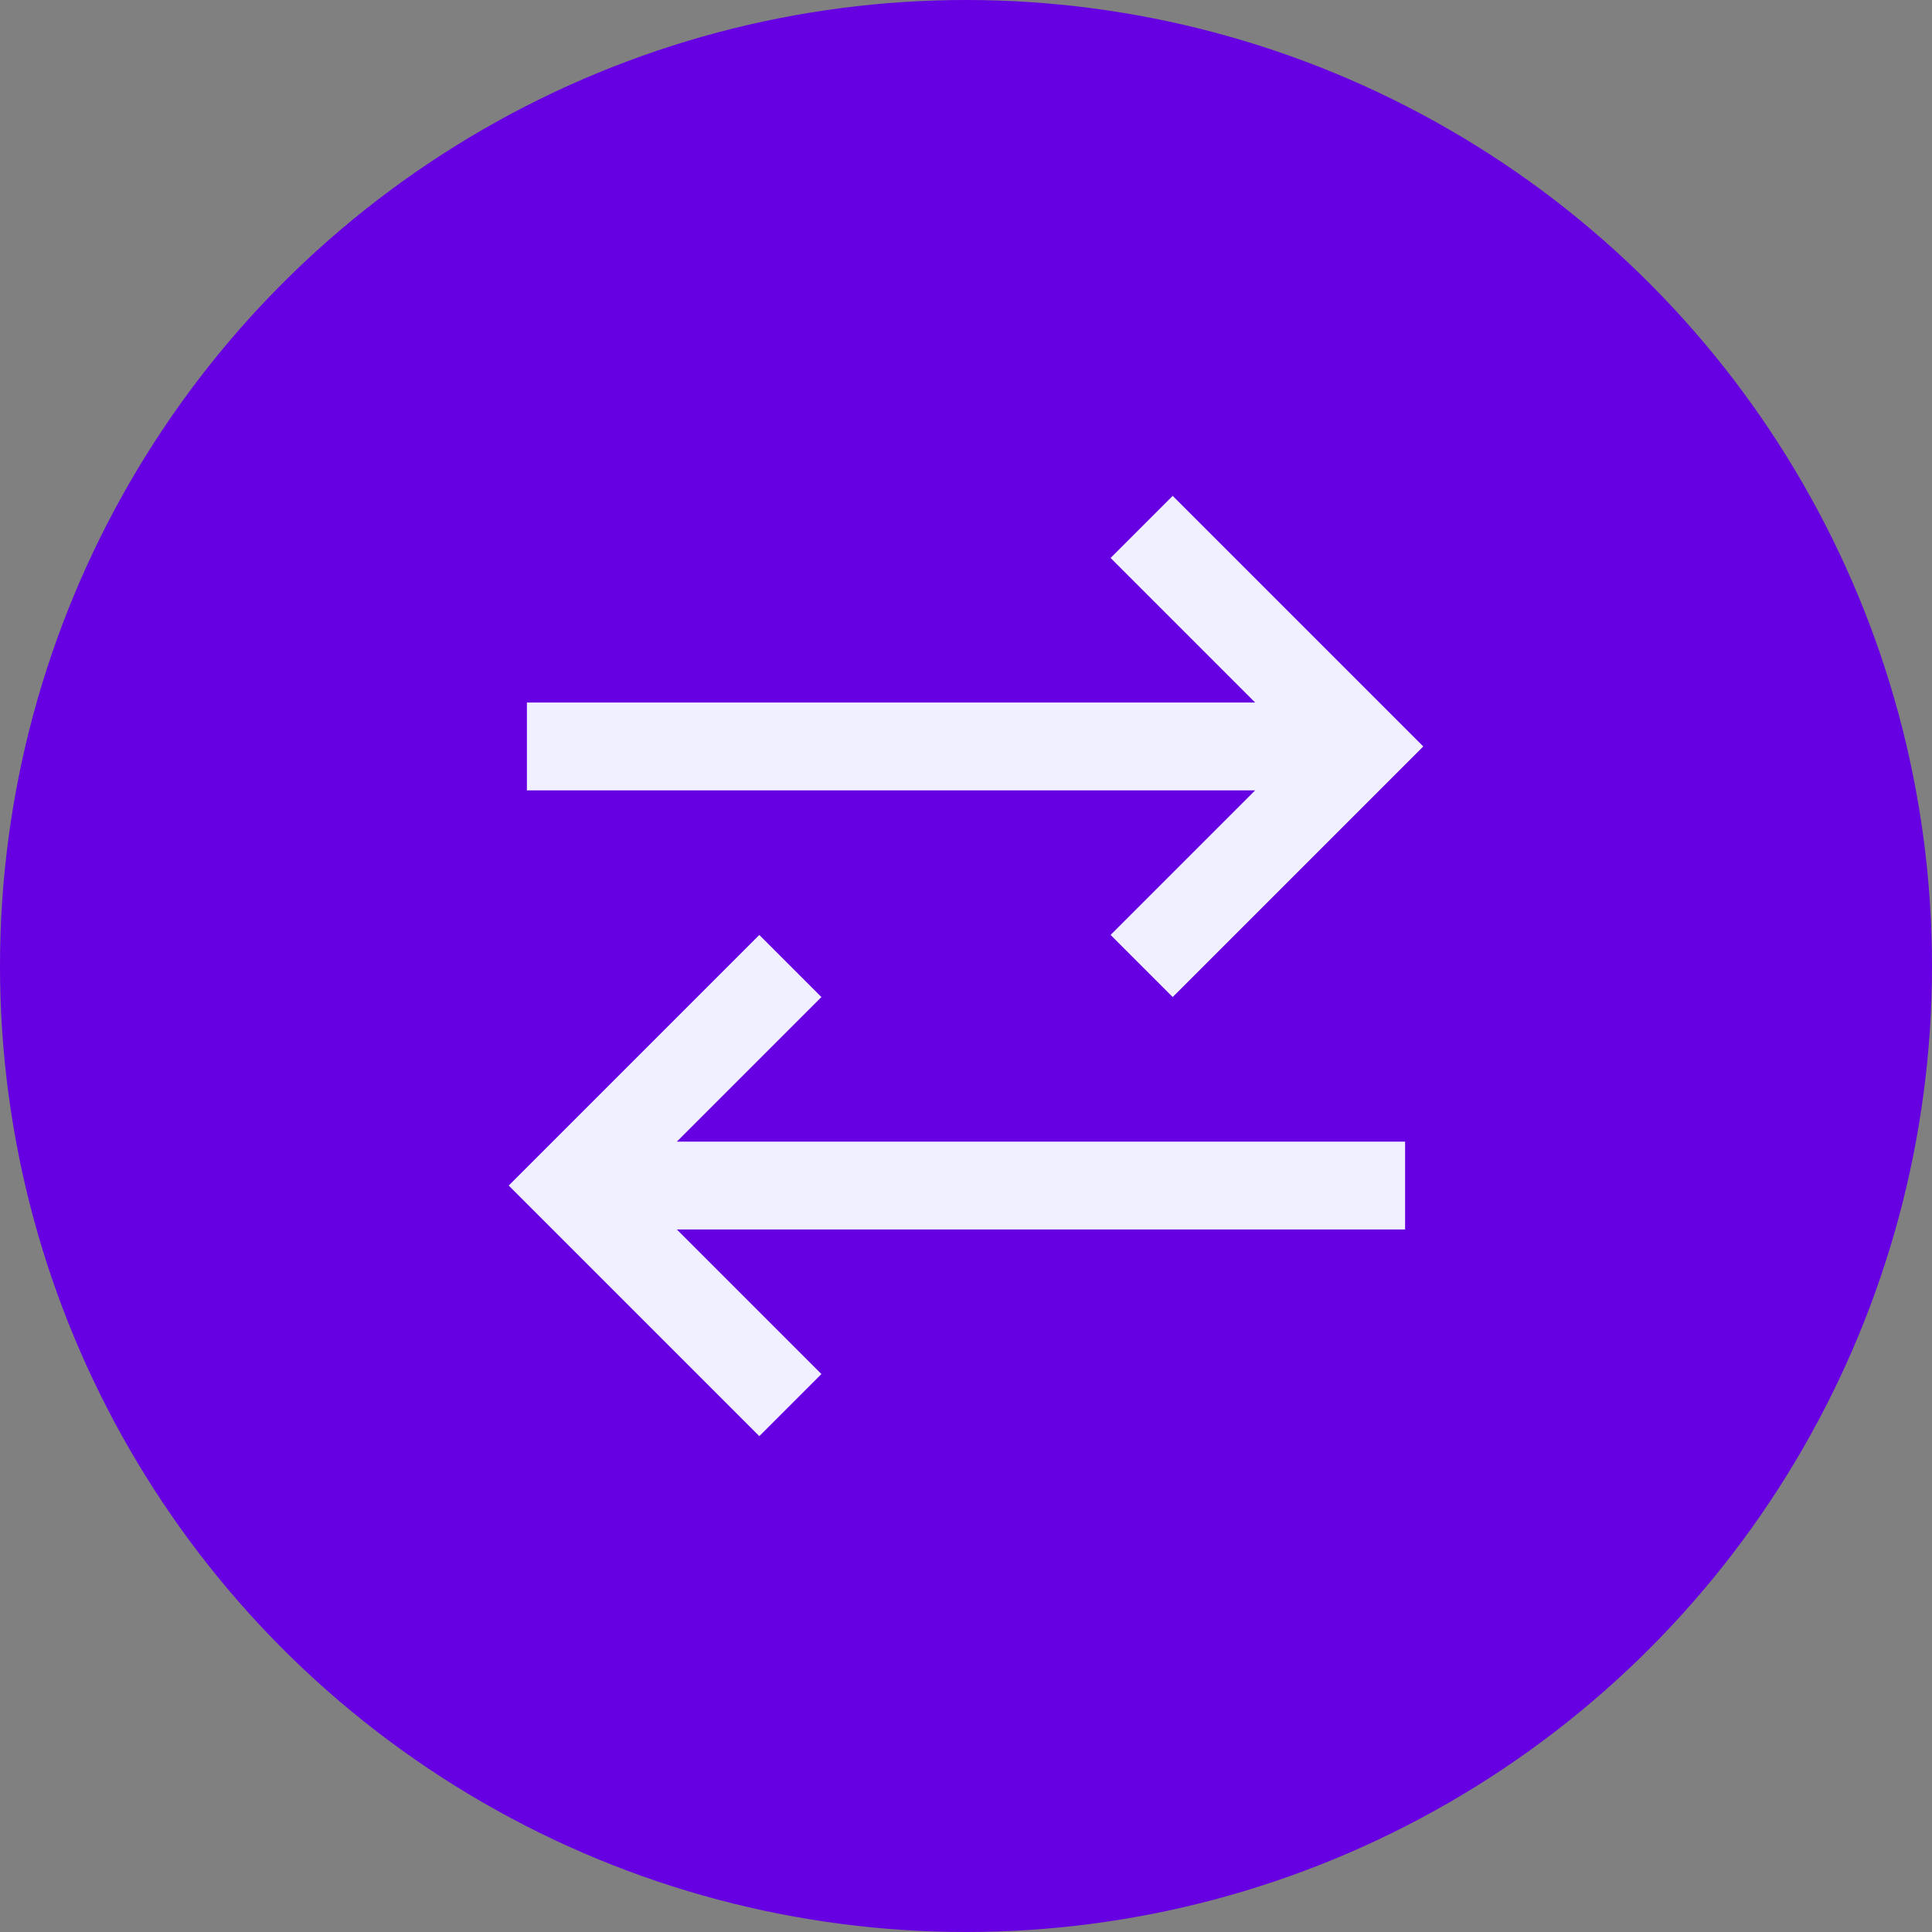 <svg width="44" height="44" viewBox="0 0 44 44" fill="none" xmlns="http://www.w3.org/2000/svg">
<rect x="0" y="0" width="44" height="44" fill="#808080" stroke="none"/>
<circle cx="22" cy="22" r="22" fill="#6600E2"/>
<path d="M12 17H30M26 12L31 17L26 22M32 27H14M18 22L13 27L18 32" stroke="#F1F0FF" stroke-width="2"/>
</svg>
